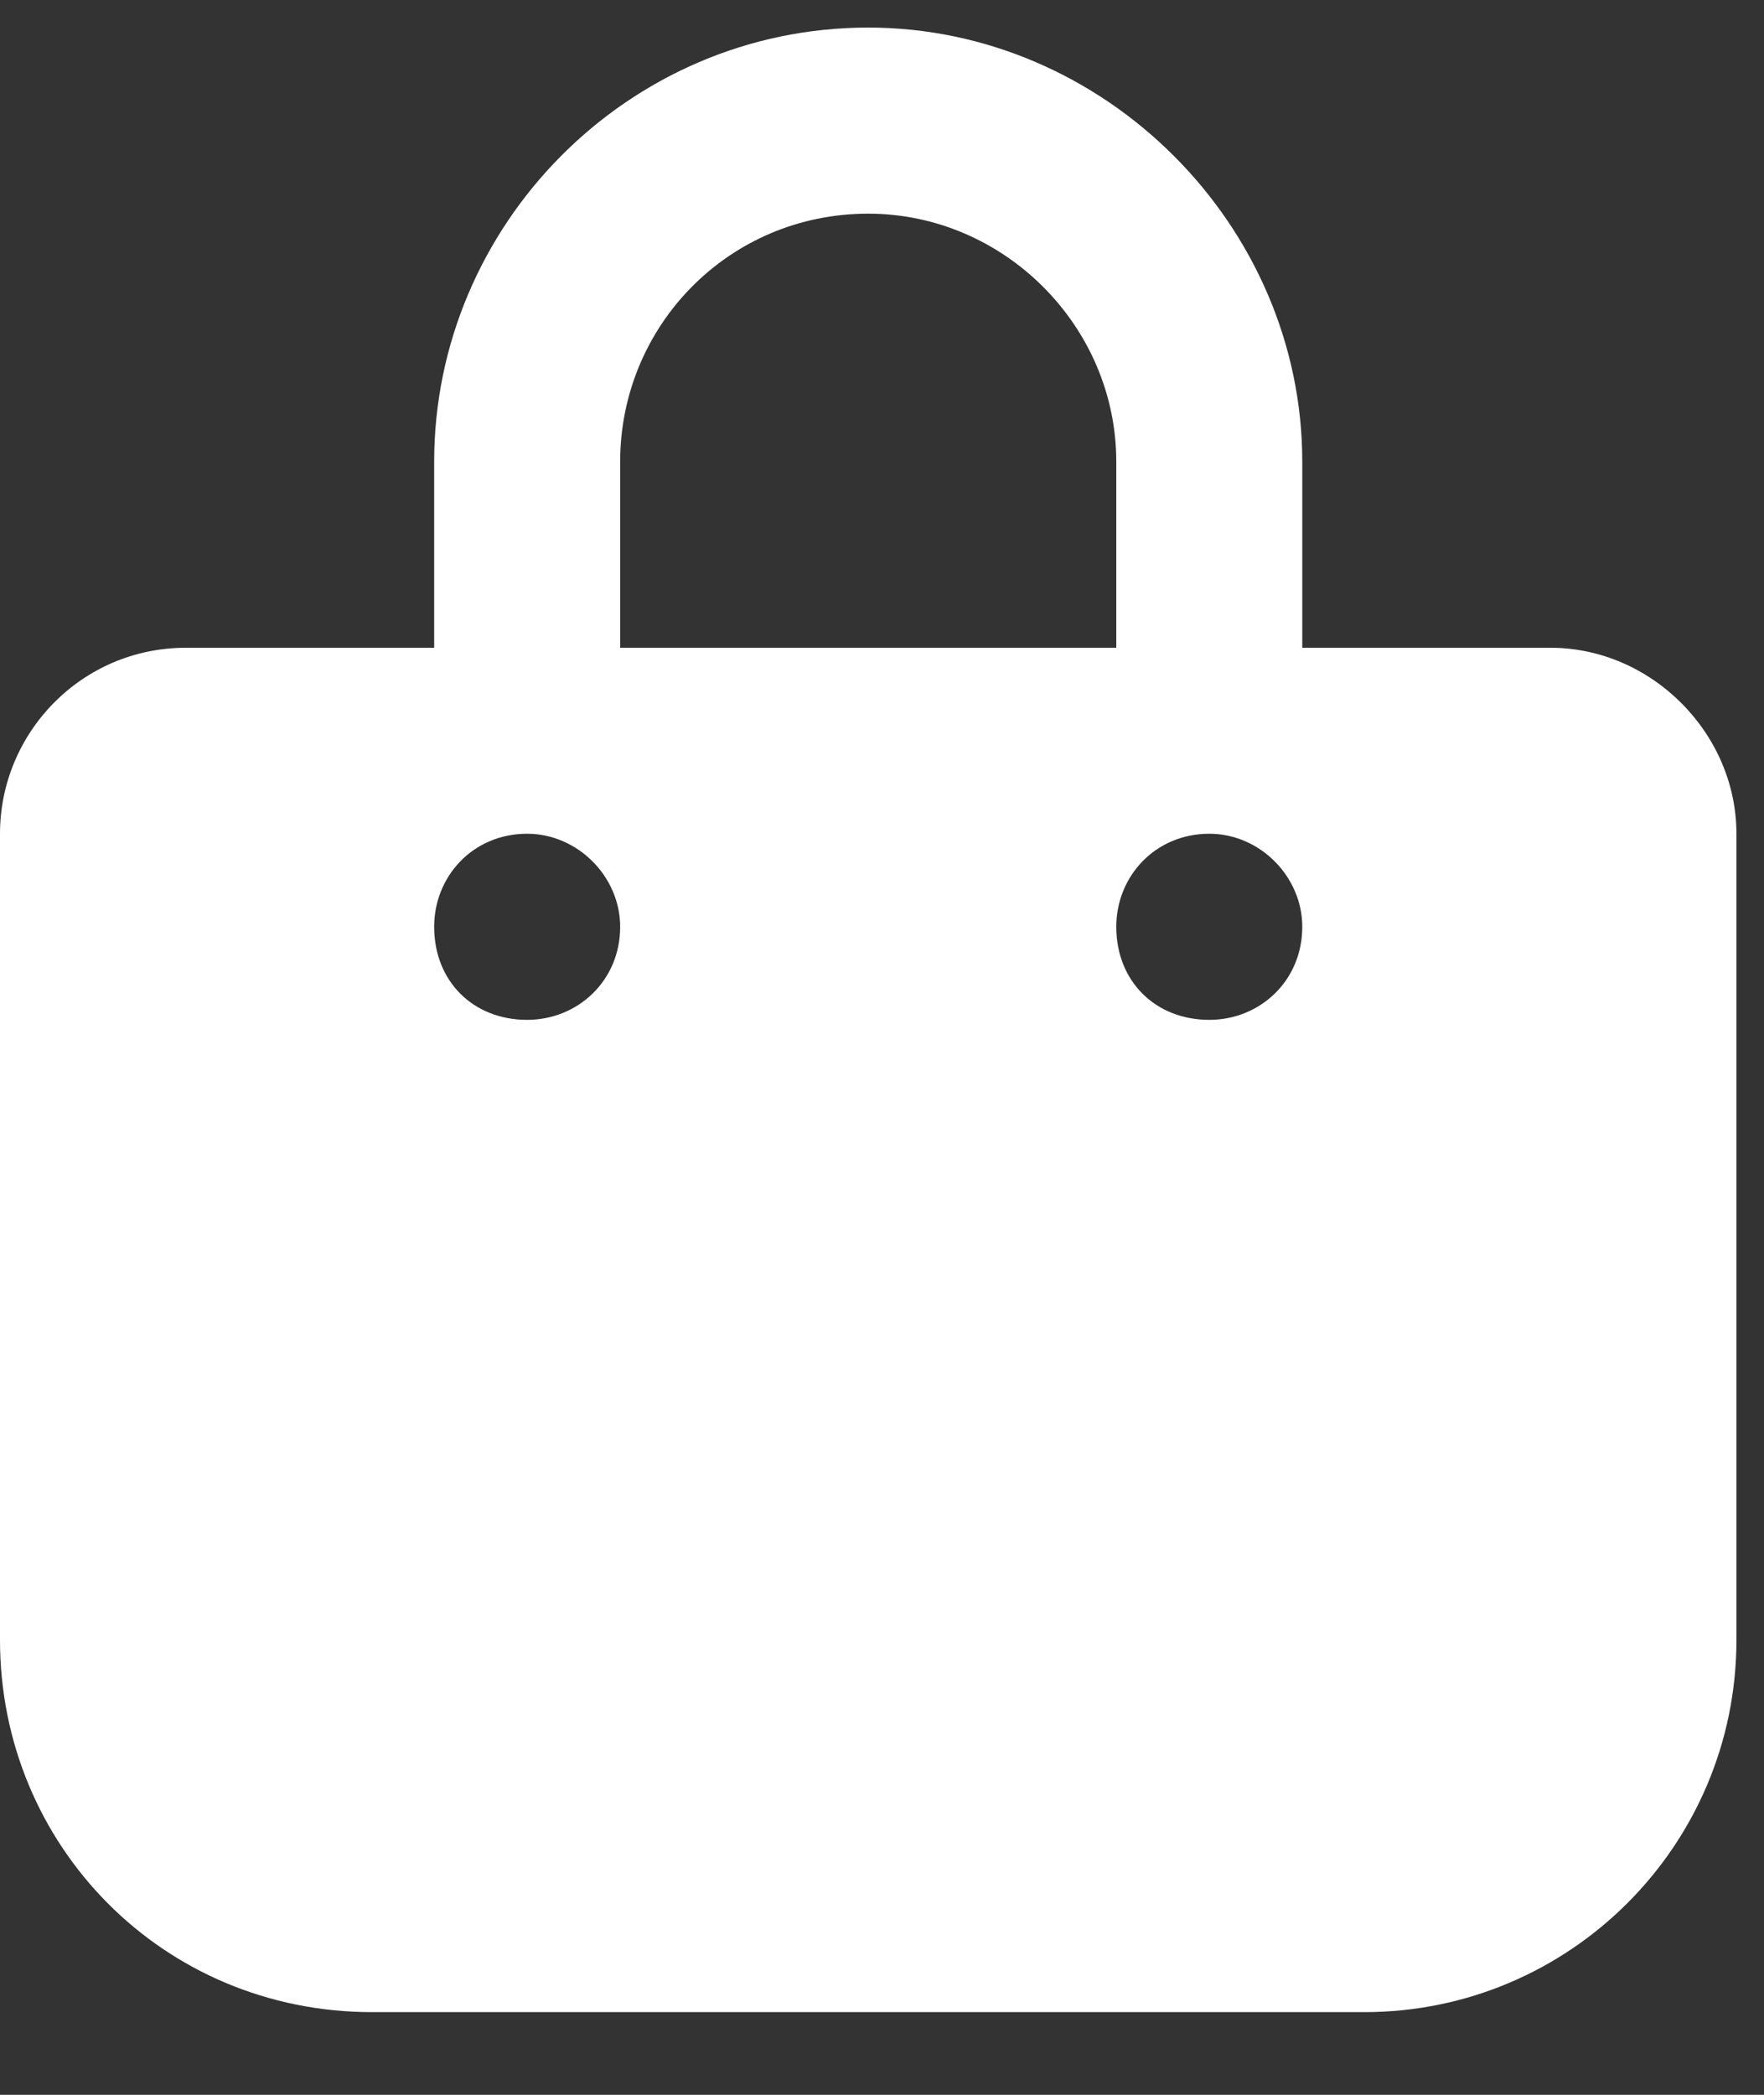 <svg width="16" height="19" viewBox="0 0 16 19" fill="none" xmlns="http://www.w3.org/2000/svg">
<rect x="0" y="0" width="16" height="19" fill="#333333" stroke="none"/>
<path d="M3.938 4.188C3.938 2.043 5.695 0.25 7.875 0.25C10.02 0.25 11.812 2.043 11.812 4.188V5.875H14.062C14.977 5.875 15.75 6.648 15.75 7.562V14.875C15.75 16.738 14.238 18.25 12.375 18.25H3.375C1.477 18.25 0 16.738 0 14.875V7.562C0 6.648 0.738 5.875 1.688 5.875H3.938V4.188ZM5.625 5.875H10.125V4.188C10.125 2.957 9.105 1.938 7.875 1.938C6.609 1.938 5.625 2.957 5.625 4.188V5.875ZM4.781 9.25C5.238 9.25 5.625 8.898 5.625 8.406C5.625 7.949 5.238 7.562 4.781 7.562C4.289 7.562 3.938 7.949 3.938 8.406C3.938 8.898 4.289 9.25 4.781 9.25ZM10.969 7.562C10.477 7.562 10.125 7.949 10.125 8.406C10.125 8.898 10.477 9.25 10.969 9.25C11.426 9.25 11.812 8.898 11.812 8.406C11.812 7.949 11.426 7.562 10.969 7.562Z" fill="white"/>
</svg>

